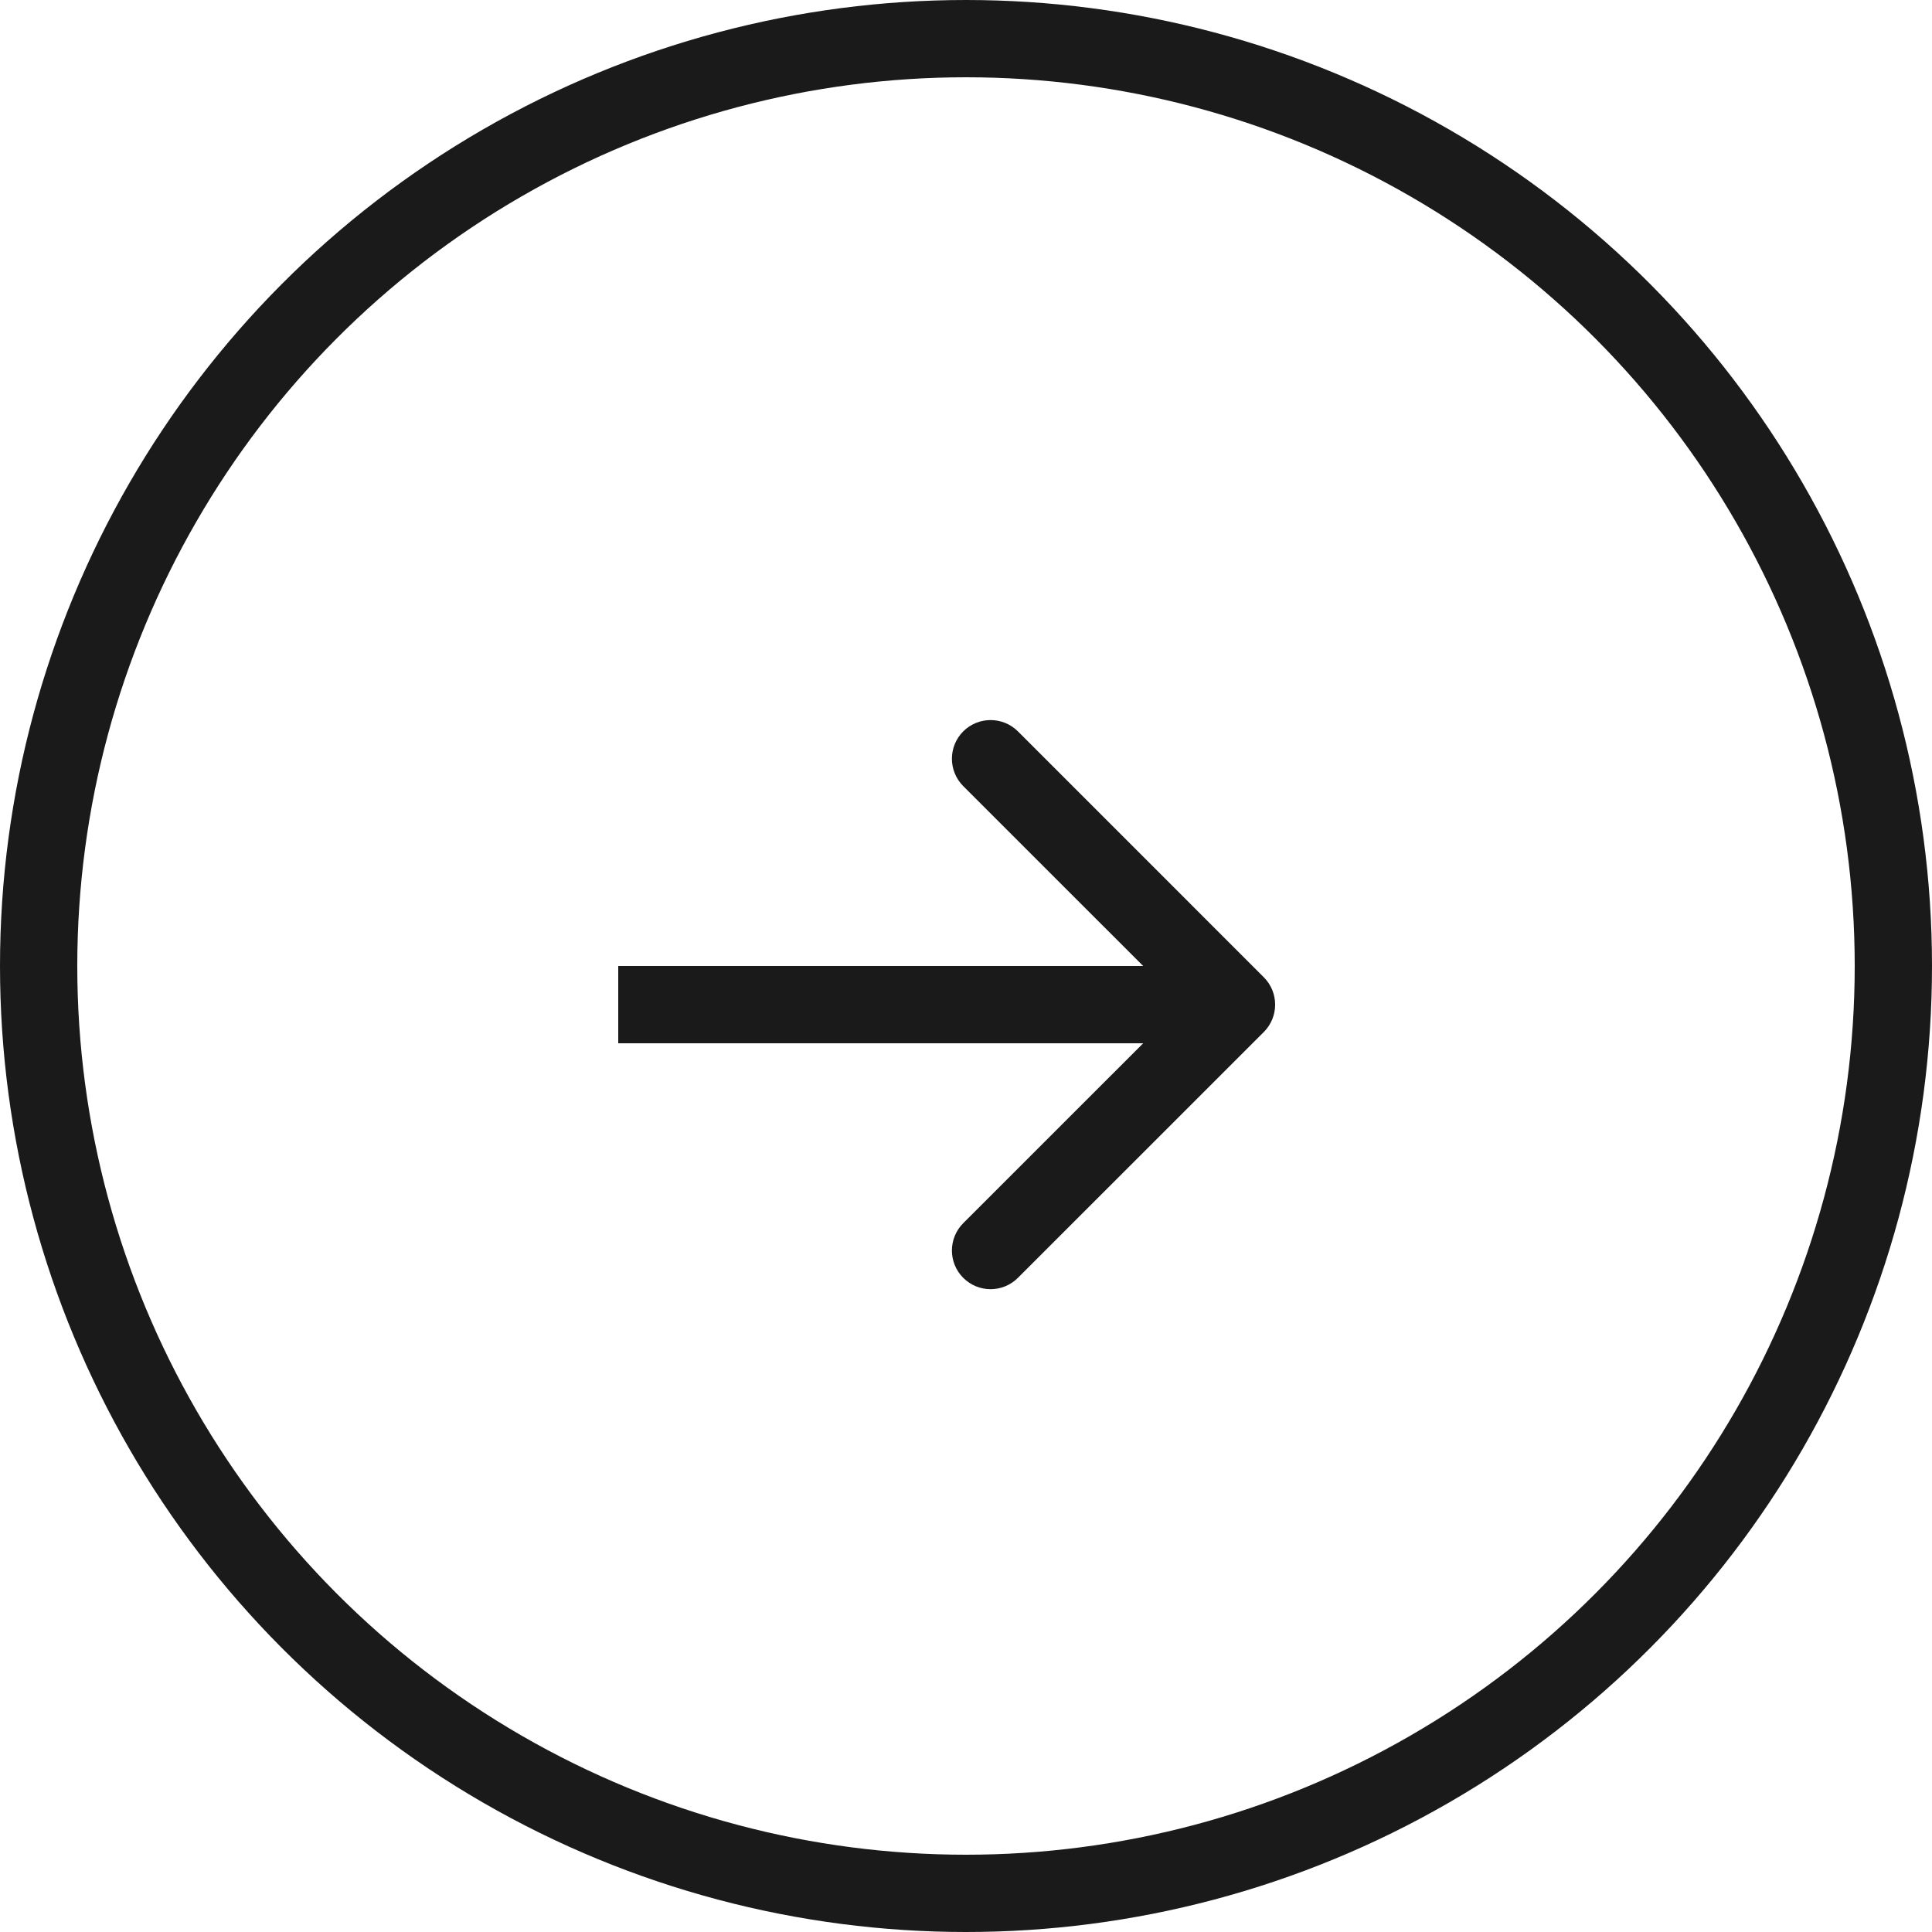 <svg width="25" height="25" viewBox="0 0 25 25" fill="none" xmlns="http://www.w3.org/2000/svg">
<circle cx="12.5" cy="12.5" r="12" stroke="#1A1A1A"/>
<path d="M16.354 13.354C16.549 13.158 16.549 12.842 16.354 12.646L13.172 9.464C12.976 9.269 12.66 9.269 12.464 9.464C12.269 9.66 12.269 9.976 12.464 10.172L15.293 13L12.464 15.828C12.269 16.024 12.269 16.34 12.464 16.535C12.66 16.731 12.976 16.731 13.172 16.535L16.354 13.354ZM8 13.5L16 13.5V12.5L8 12.5V13.5Z" fill="#1A1A1A"/>
</svg>
